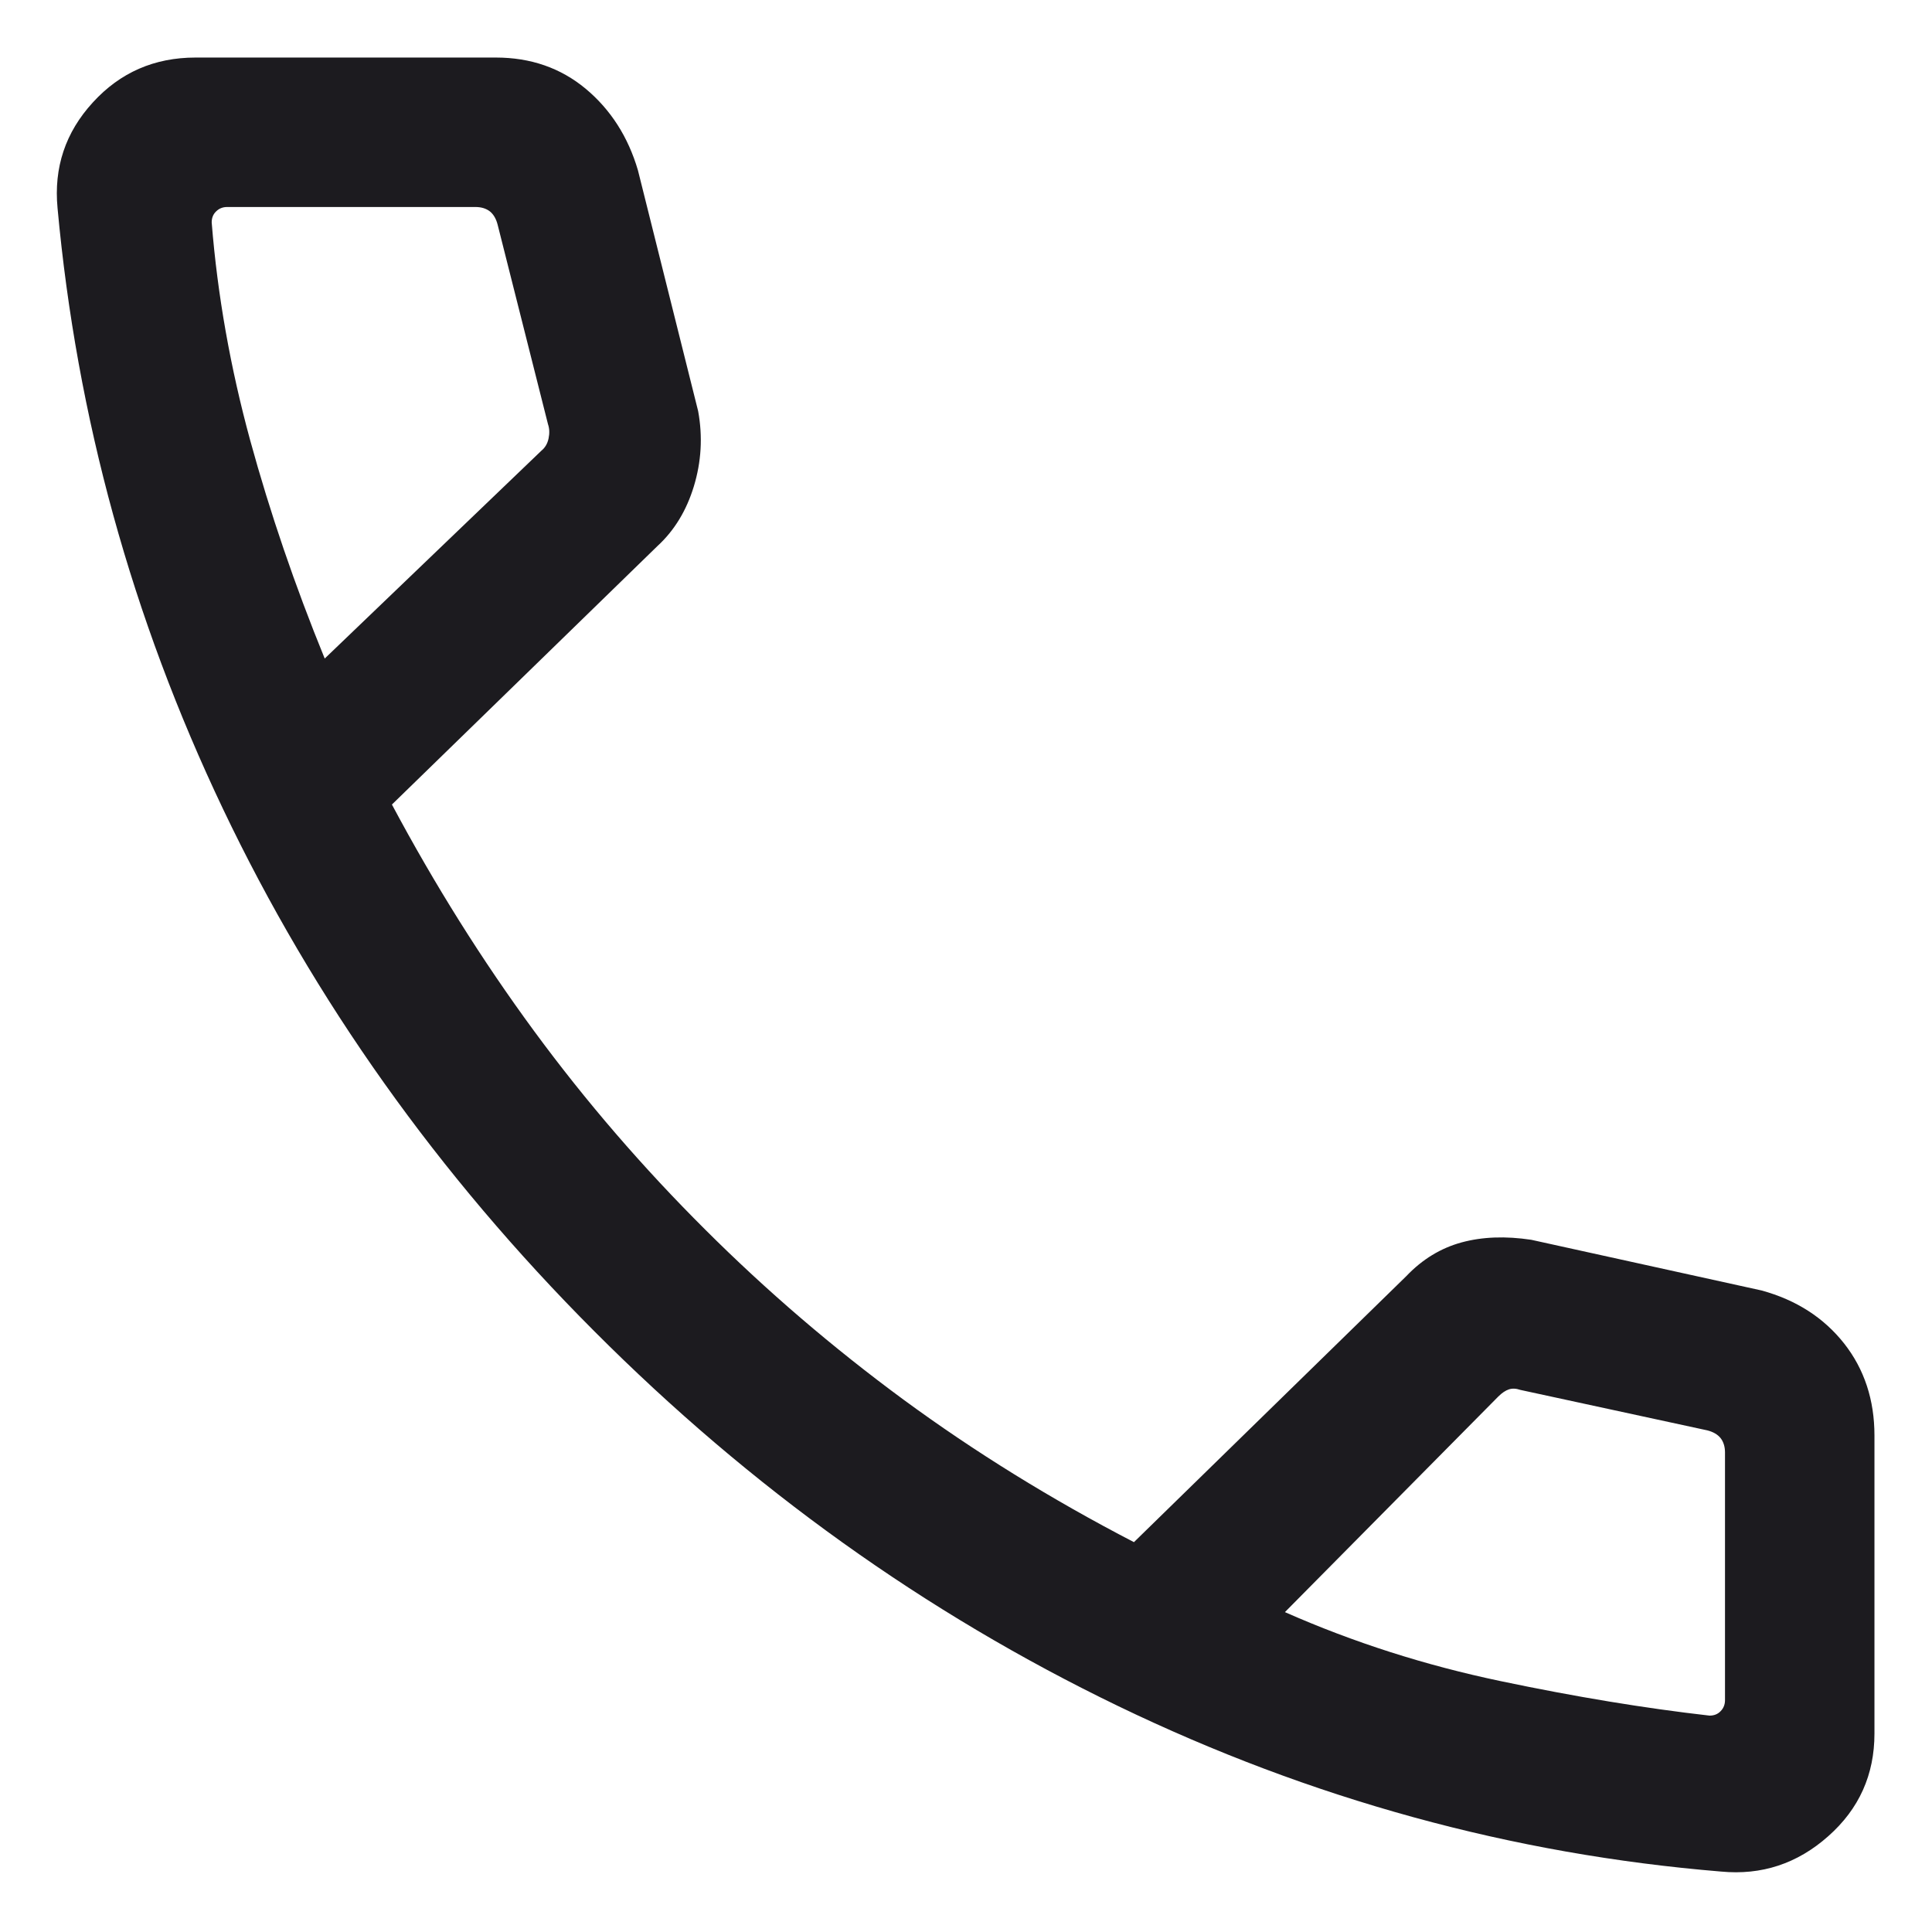 <svg width="14" height="14" viewBox="0 0 14 14" fill="none" xmlns="http://www.w3.org/2000/svg">
<path d="M12.471 13.562C10.956 13.437 9.5 13.037 8.103 12.363C6.705 11.688 5.44 10.783 4.307 9.647C3.174 8.512 2.277 7.25 1.616 5.862C0.955 4.474 0.556 3.023 0.417 1.508C0.389 1.214 0.474 0.959 0.673 0.742C0.871 0.525 1.119 0.417 1.417 0.417H3.593C3.845 0.417 4.062 0.492 4.244 0.643C4.425 0.794 4.552 0.992 4.623 1.235L5.059 2.979C5.093 3.165 5.082 3.346 5.028 3.524C4.974 3.701 4.886 3.845 4.764 3.957L2.84 5.83C3.15 6.411 3.493 6.958 3.87 7.471C4.247 7.984 4.661 8.463 5.11 8.91C5.554 9.353 6.033 9.764 6.548 10.143C7.063 10.521 7.619 10.865 8.217 11.175L10.191 9.247C10.307 9.125 10.441 9.044 10.591 9.003C10.742 8.962 10.91 8.956 11.096 8.984L12.764 9.351C13.017 9.42 13.216 9.549 13.363 9.735C13.51 9.922 13.583 10.145 13.583 10.402V12.562C13.583 12.86 13.472 13.108 13.248 13.306C13.024 13.505 12.765 13.59 12.471 13.562ZM2.353 4.772L3.923 3.266C3.95 3.244 3.967 3.215 3.975 3.178C3.983 3.14 3.982 3.106 3.971 3.074L3.606 1.628C3.595 1.585 3.576 1.553 3.55 1.532C3.523 1.511 3.488 1.5 3.445 1.5H1.646C1.614 1.5 1.587 1.511 1.566 1.532C1.544 1.553 1.534 1.58 1.534 1.612C1.576 2.14 1.67 2.666 1.813 3.191C1.957 3.716 2.137 4.243 2.353 4.772ZM9.311 11.682C9.809 11.902 10.33 12.068 10.874 12.182C11.417 12.296 11.922 12.379 12.388 12.432C12.42 12.432 12.447 12.422 12.468 12.4C12.489 12.379 12.5 12.352 12.5 12.32V10.525C12.5 10.483 12.489 10.448 12.468 10.421C12.447 10.395 12.415 10.376 12.372 10.365L11.018 10.072C10.986 10.061 10.958 10.06 10.934 10.068C10.91 10.076 10.884 10.093 10.857 10.12L9.311 11.682Z" fill="#1C1B1F"/>
</svg>
